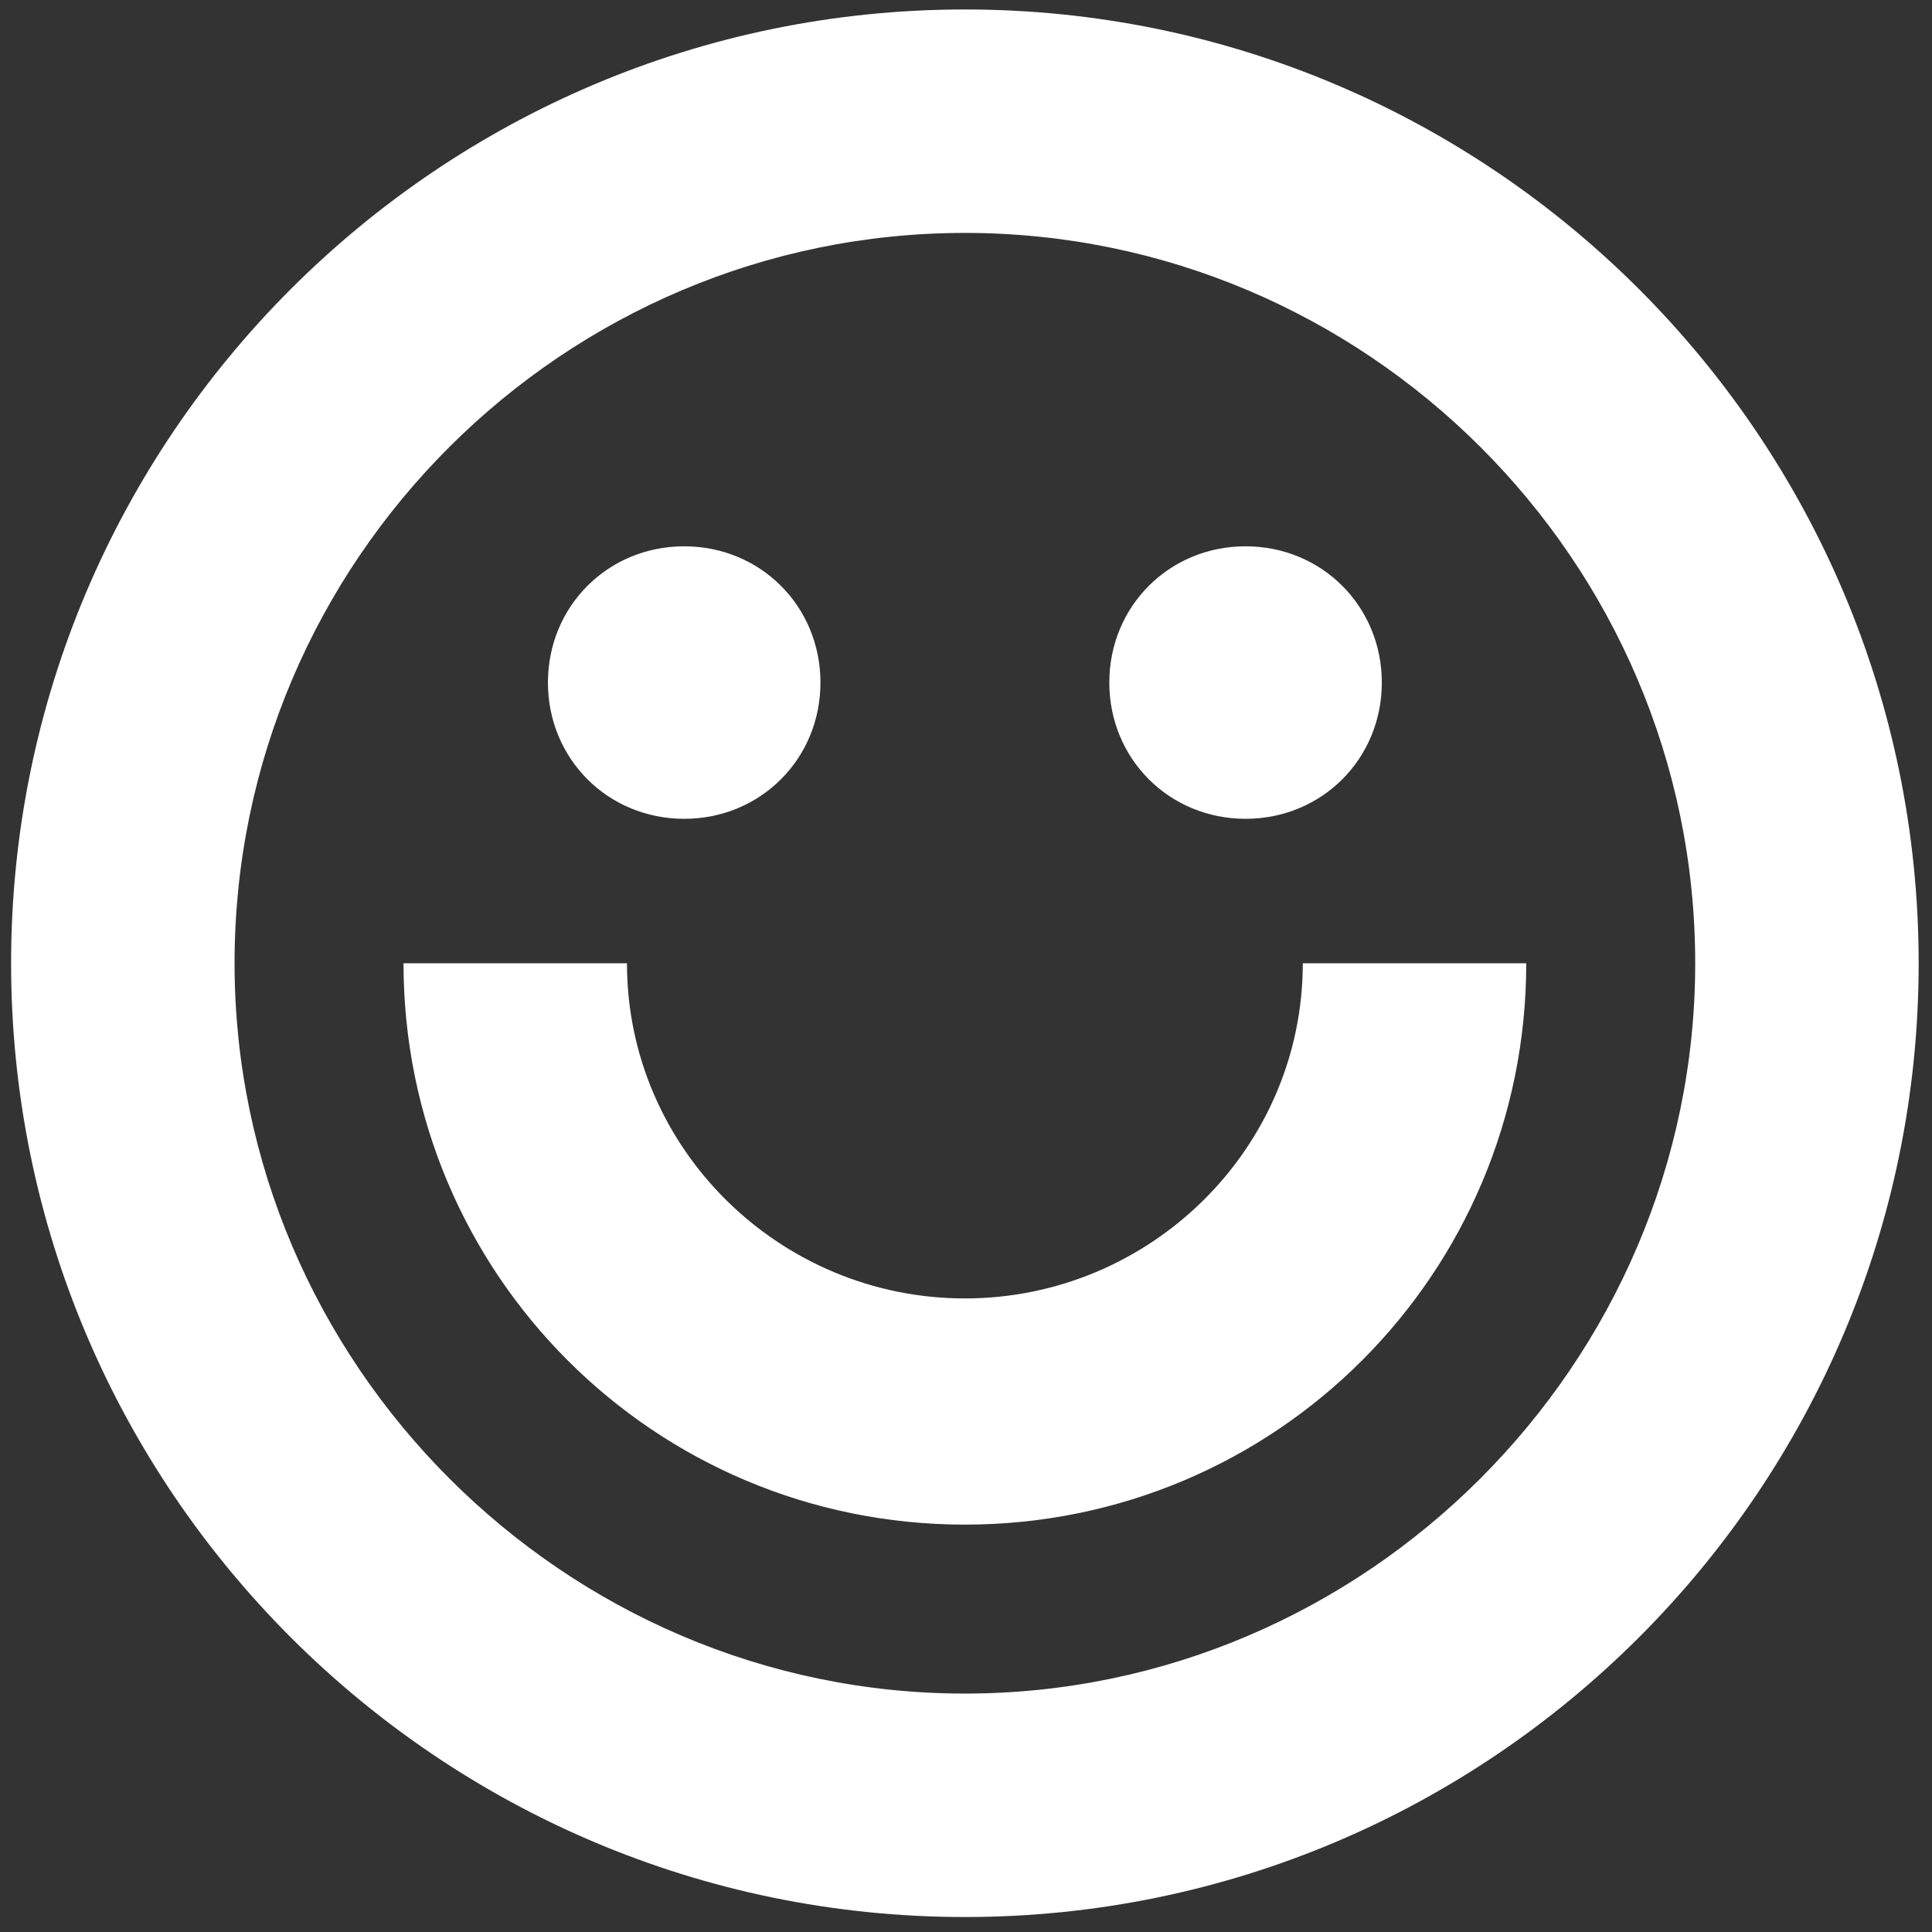 <svg width="129" height="129" viewBox="0 0 129 129" fill="none" xmlns="http://www.w3.org/2000/svg">
<rect x="0" y="0" width="129" height="129" fill="#333333" stroke="none"/>
<g clip-path="url(#clip0_72_9)">
<path d="M64.425 128C29.308 128 0.741 99.433 0.741 64.316C0.741 29.199 29.308 0.632 64.425 0.632C99.542 0.632 128.109 29.199 128.109 64.316C128.109 99.433 99.542 128 64.425 128ZM15.662 64.316C15.662 91.063 37.678 113.08 64.425 113.08C91.172 113.08 113.189 91.063 113.189 64.316C113.189 37.387 91.172 15.552 64.425 15.552C37.678 15.552 15.662 37.387 15.662 64.316ZM26.943 64.316H41.863C41.863 76.689 52.052 86.696 64.425 86.696C76.798 86.696 86.988 76.689 86.988 64.316H101.908C101.908 85.059 85.168 101.799 64.425 101.799C43.682 101.799 26.943 85.059 26.943 64.316ZM36.586 45.575C36.586 40.48 40.589 36.477 45.684 36.477C50.779 36.477 54.782 40.48 54.782 45.575C54.782 50.669 50.779 54.672 45.684 54.672C40.589 54.672 36.586 50.669 36.586 45.575ZM74.069 45.575C74.069 40.48 78.072 36.477 83.166 36.477C88.261 36.477 92.264 40.48 92.264 45.575C92.264 50.669 88.261 54.672 83.166 54.672C78.072 54.672 74.069 50.669 74.069 45.575Z" fill="white"/>
</g>
<defs>
<clipPath id="clip0_72_9">
<rect width="129" height="129" fill="white"/>
</clipPath>
</defs>
</svg>
